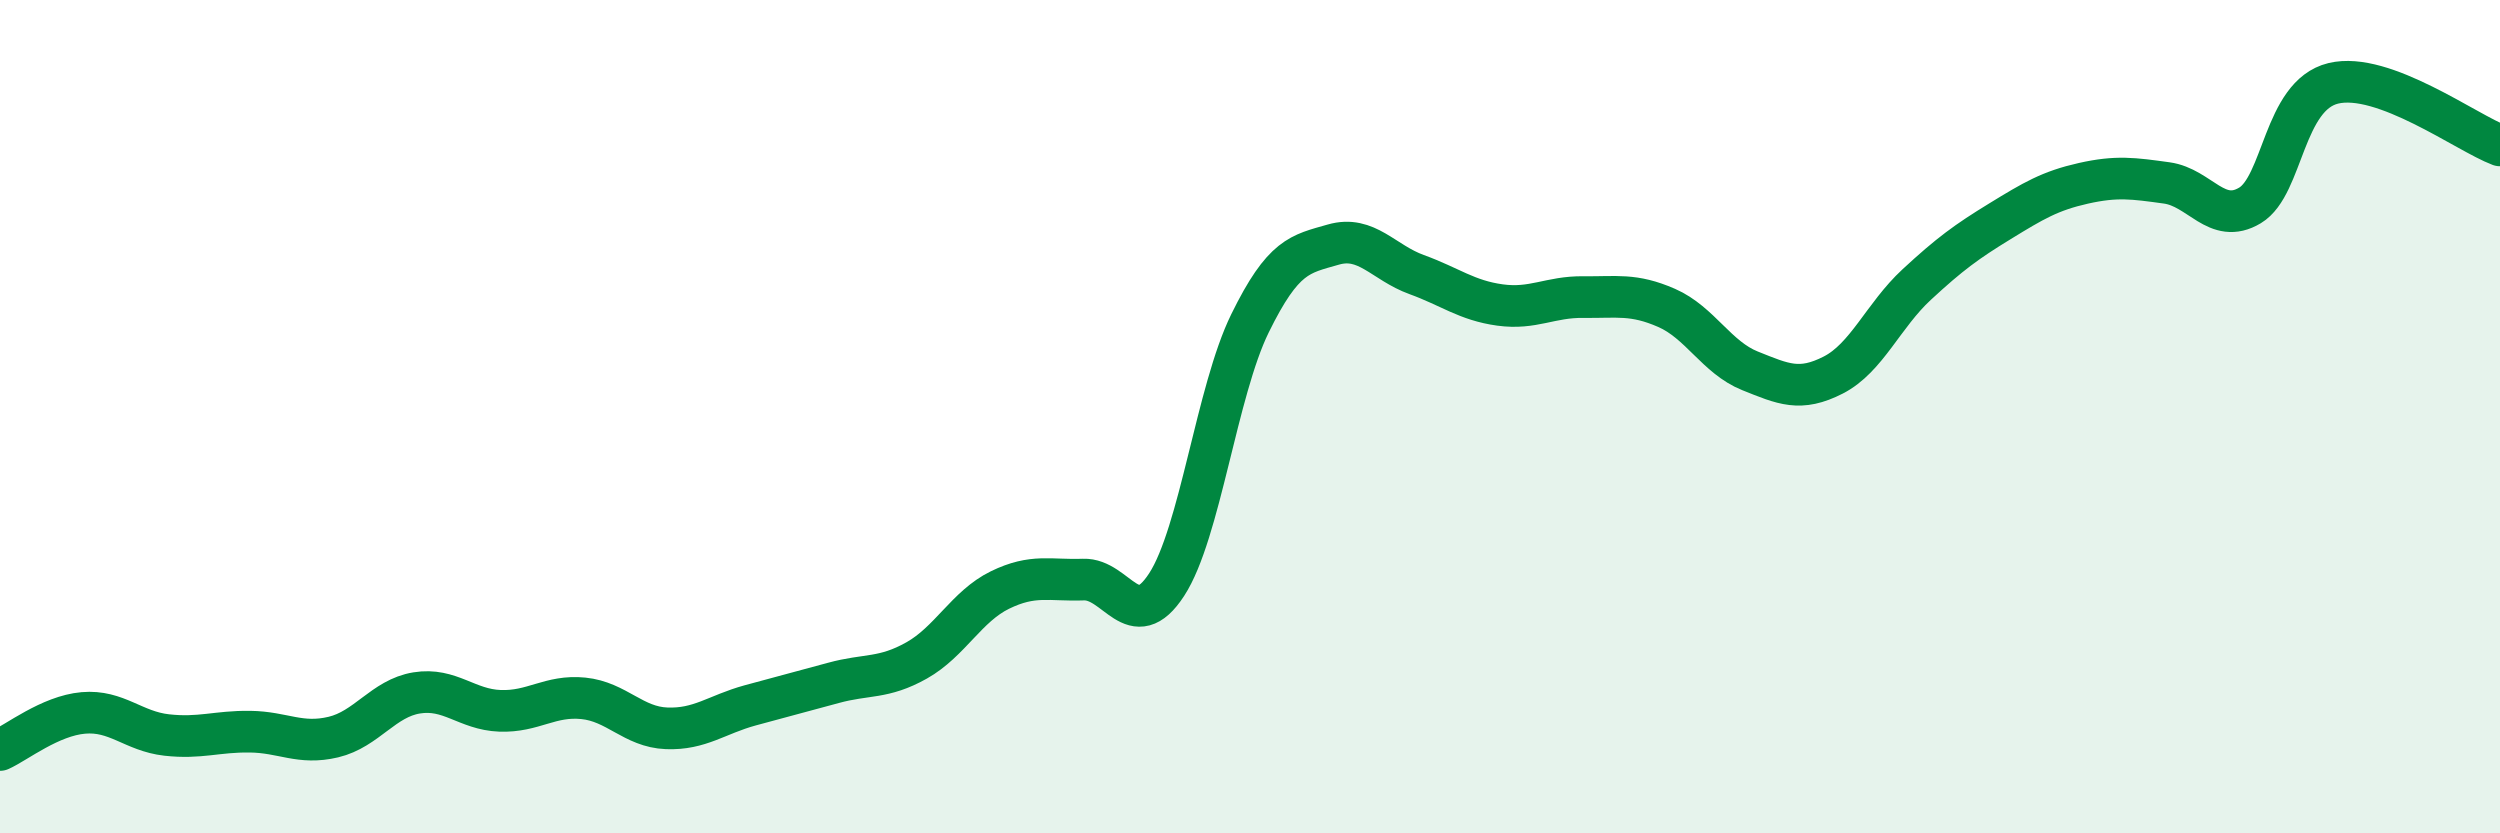 
    <svg width="60" height="20" viewBox="0 0 60 20" xmlns="http://www.w3.org/2000/svg">
      <path
        d="M 0,18 C 0.4,17.82 1.2,17.18 2,17.11 C 2.8,17.04 3.2,17.55 4,17.64 C 4.8,17.73 5.2,17.55 6,17.56 C 6.8,17.57 7.2,17.88 8,17.69 C 8.8,17.5 9.2,16.76 10,16.63 C 10.8,16.5 11.2,17.03 12,17.06 C 12.8,17.09 13.2,16.68 14,16.76 C 14.8,16.84 15.2,17.45 16,17.48 C 16.8,17.51 17.2,17.15 18,16.93 C 18.8,16.71 19.2,16.61 20,16.39 C 20.8,16.17 21.2,16.3 22,15.85 C 22.8,15.4 23.2,14.55 24,14.16 C 24.8,13.77 25.2,13.94 26,13.91 C 26.8,13.88 27.2,15.26 28,14.03 C 28.8,12.8 29.2,9.39 30,7.76 C 30.8,6.13 31.2,6.1 32,5.87 C 32.8,5.64 33.2,6.3 34,6.59 C 34.8,6.88 35.2,7.21 36,7.32 C 36.8,7.43 37.2,7.12 38,7.13 C 38.8,7.14 39.2,7.04 40,7.39 C 40.8,7.74 41.2,8.58 42,8.9 C 42.8,9.22 43.2,9.41 44,9 C 44.8,8.59 45.2,7.57 46,6.83 C 46.8,6.09 47.2,5.8 48,5.31 C 48.8,4.82 49.2,4.58 50,4.4 C 50.8,4.22 51.2,4.28 52,4.39 C 52.8,4.5 53.2,5.41 54,4.93 C 54.8,4.45 54.8,2.29 56,2 C 57.2,1.71 59.2,3.19 60,3.49L60 20L0 20Z"
        fill="#008740"
        opacity="0.1"
        stroke-linecap="round"
        stroke-linejoin="round"
      />
      <path
        d="M 0,18 C 0.4,17.82 1.2,17.18 2,17.11 C 2.8,17.04 3.2,17.55 4,17.64 C 4.8,17.73 5.2,17.55 6,17.56 C 6.8,17.57 7.2,17.88 8,17.69 C 8.8,17.5 9.2,16.76 10,16.63 C 10.8,16.5 11.2,17.03 12,17.06 C 12.8,17.09 13.2,16.68 14,16.76 C 14.8,16.84 15.2,17.45 16,17.48 C 16.8,17.51 17.2,17.15 18,16.93 C 18.8,16.71 19.2,16.61 20,16.39 C 20.8,16.17 21.2,16.3 22,15.85 C 22.8,15.4 23.2,14.55 24,14.16 C 24.8,13.77 25.2,13.94 26,13.91 C 26.8,13.88 27.2,15.26 28,14.03 C 28.8,12.8 29.2,9.39 30,7.76 C 30.8,6.13 31.2,6.1 32,5.87 C 32.8,5.64 33.2,6.3 34,6.59 C 34.8,6.88 35.2,7.21 36,7.32 C 36.8,7.43 37.2,7.12 38,7.13 C 38.8,7.14 39.2,7.04 40,7.39 C 40.8,7.74 41.2,8.58 42,8.9 C 42.8,9.22 43.2,9.41 44,9 C 44.8,8.59 45.2,7.57 46,6.83 C 46.8,6.09 47.2,5.8 48,5.31 C 48.8,4.82 49.2,4.58 50,4.4 C 50.8,4.22 51.2,4.28 52,4.39 C 52.8,4.5 53.2,5.41 54,4.93 C 54.8,4.45 54.8,2.29 56,2 C 57.2,1.71 59.2,3.19 60,3.49"
        stroke="#008740"
        stroke-width="1"
        fill="none"
        stroke-linecap="round"
        stroke-linejoin="round"
      />
    </svg>
  